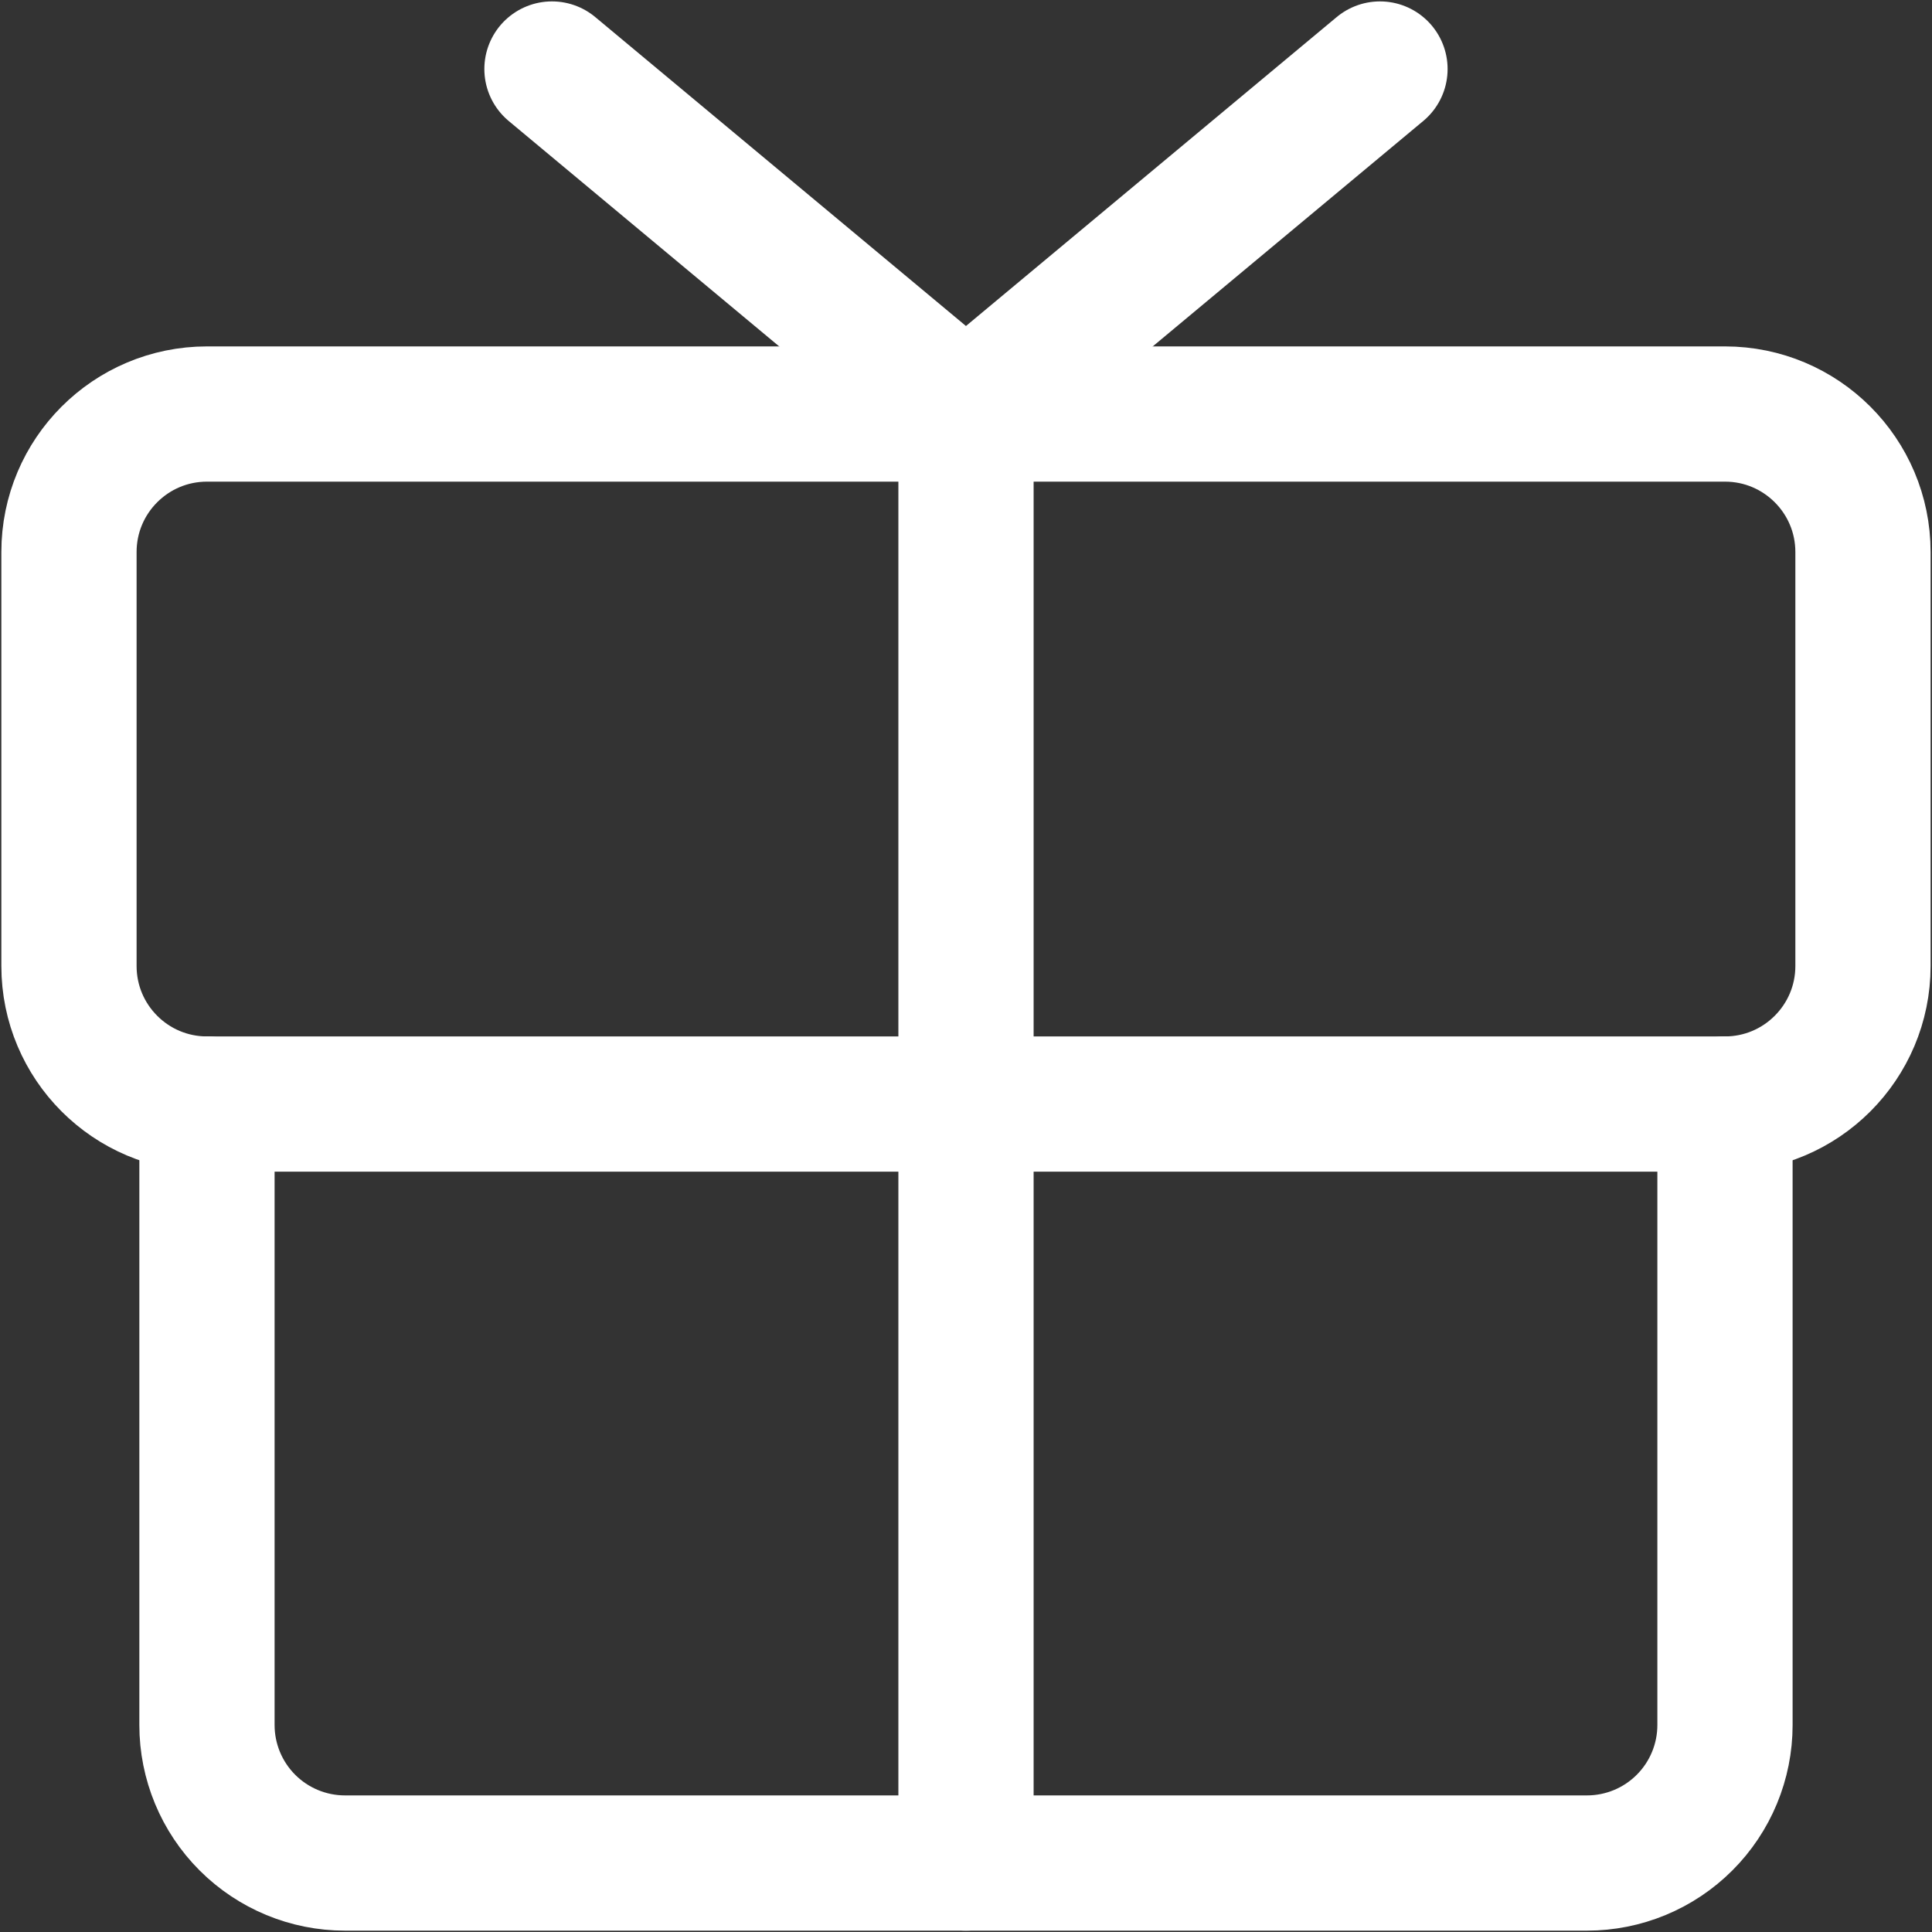 <svg width="40" height="40" viewBox="0 0 40 40" fill="none" xmlns="http://www.w3.org/2000/svg">
<rect x="0" y="0" width="40" height="40" fill="#333333" stroke="none"/>
<path d="M35.714 8.572H4.285C2.707 8.572 1.428 9.851 1.428 11.429V20C1.428 21.578 2.707 22.858 4.285 22.858H35.714C37.291 22.858 38.571 21.578 38.571 20V11.429C38.571 9.851 37.291 8.572 35.714 8.572Z" stroke="white" stroke-width="2.8" stroke-linecap="round" stroke-linejoin="round"/>
<path d="M35.714 22.857V35.715C35.714 36.472 35.413 37.199 34.877 37.735C34.341 38.271 33.614 38.572 32.857 38.572H7.142C6.385 38.572 5.658 38.271 5.122 37.735C4.586 37.199 4.285 36.472 4.285 35.715V22.857" stroke="white" stroke-width="2.8" stroke-linecap="round" stroke-linejoin="round"/>
<path d="M20 8.572V38.572" stroke="white" stroke-width="2.8" stroke-linecap="round" stroke-linejoin="round"/>
<path d="M28.571 1.429L19.999 8.572L11.428 1.429" stroke="white" stroke-width="2.8" stroke-linecap="round" stroke-linejoin="round"/>
</svg>
